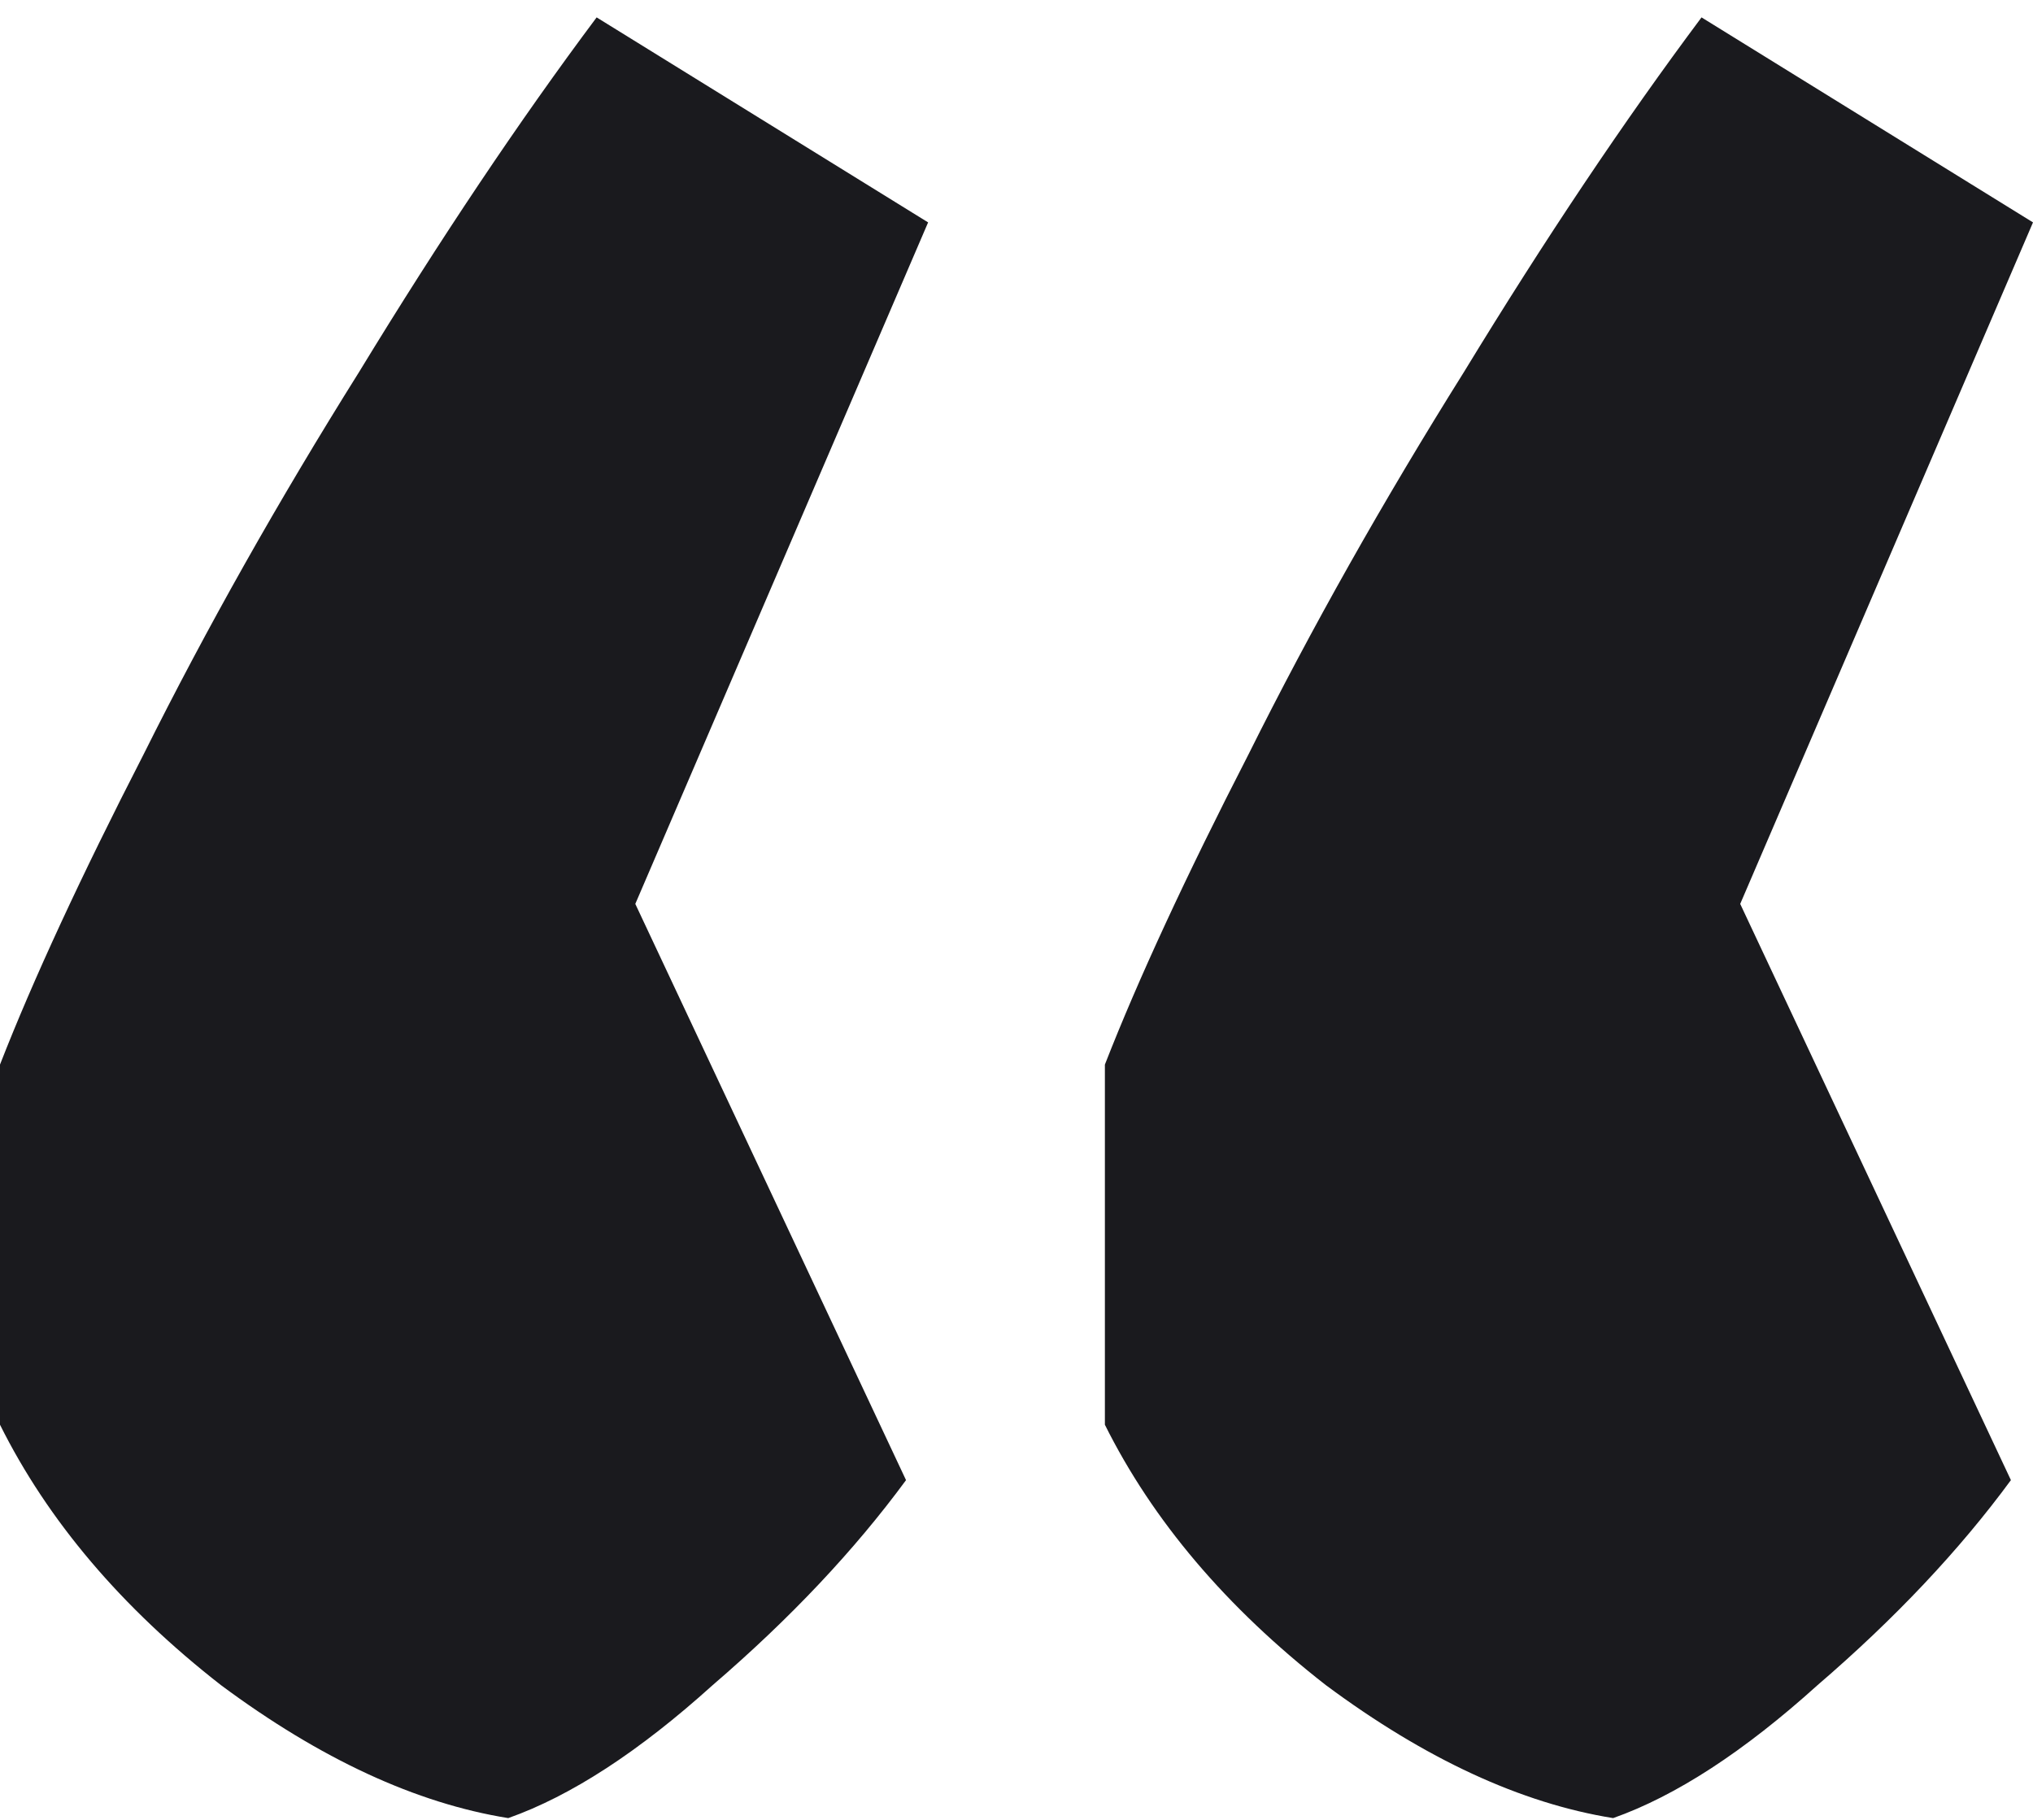 <svg width="105" height="94" viewBox="0 0 105 94" fill="none" xmlns="http://www.w3.org/2000/svg">
<path id="&#226;&#128;&#156;" d="M30.815 0.898L47.935 11.486L32.812 46.683L46.794 76.443C44.13 80.068 40.802 83.597 36.807 87.031C33.003 90.465 29.484 92.754 26.25 93.898C21.495 93.135 16.549 90.846 11.413 87.031C6.277 83.025 2.473 78.541 0 73.582V54.981C1.712 50.594 4.185 45.252 7.418 38.957C10.652 32.471 14.361 25.889 18.546 19.212C22.731 12.345 26.821 6.24 30.815 0.898ZM105 11.486L89.878 46.683L103.859 76.443C101.196 80.068 97.867 83.597 93.872 87.031C90.068 90.465 86.549 92.754 83.315 93.898C78.56 93.135 73.614 90.846 68.478 87.031C63.342 83.025 59.538 78.541 57.065 73.582V54.981C58.777 50.594 61.25 45.252 64.484 38.957C67.717 32.471 71.427 25.889 75.611 19.212C79.796 12.345 83.886 6.24 87.88 0.898L105 11.486Z" fill="#1A1A1E"/>
</svg>
